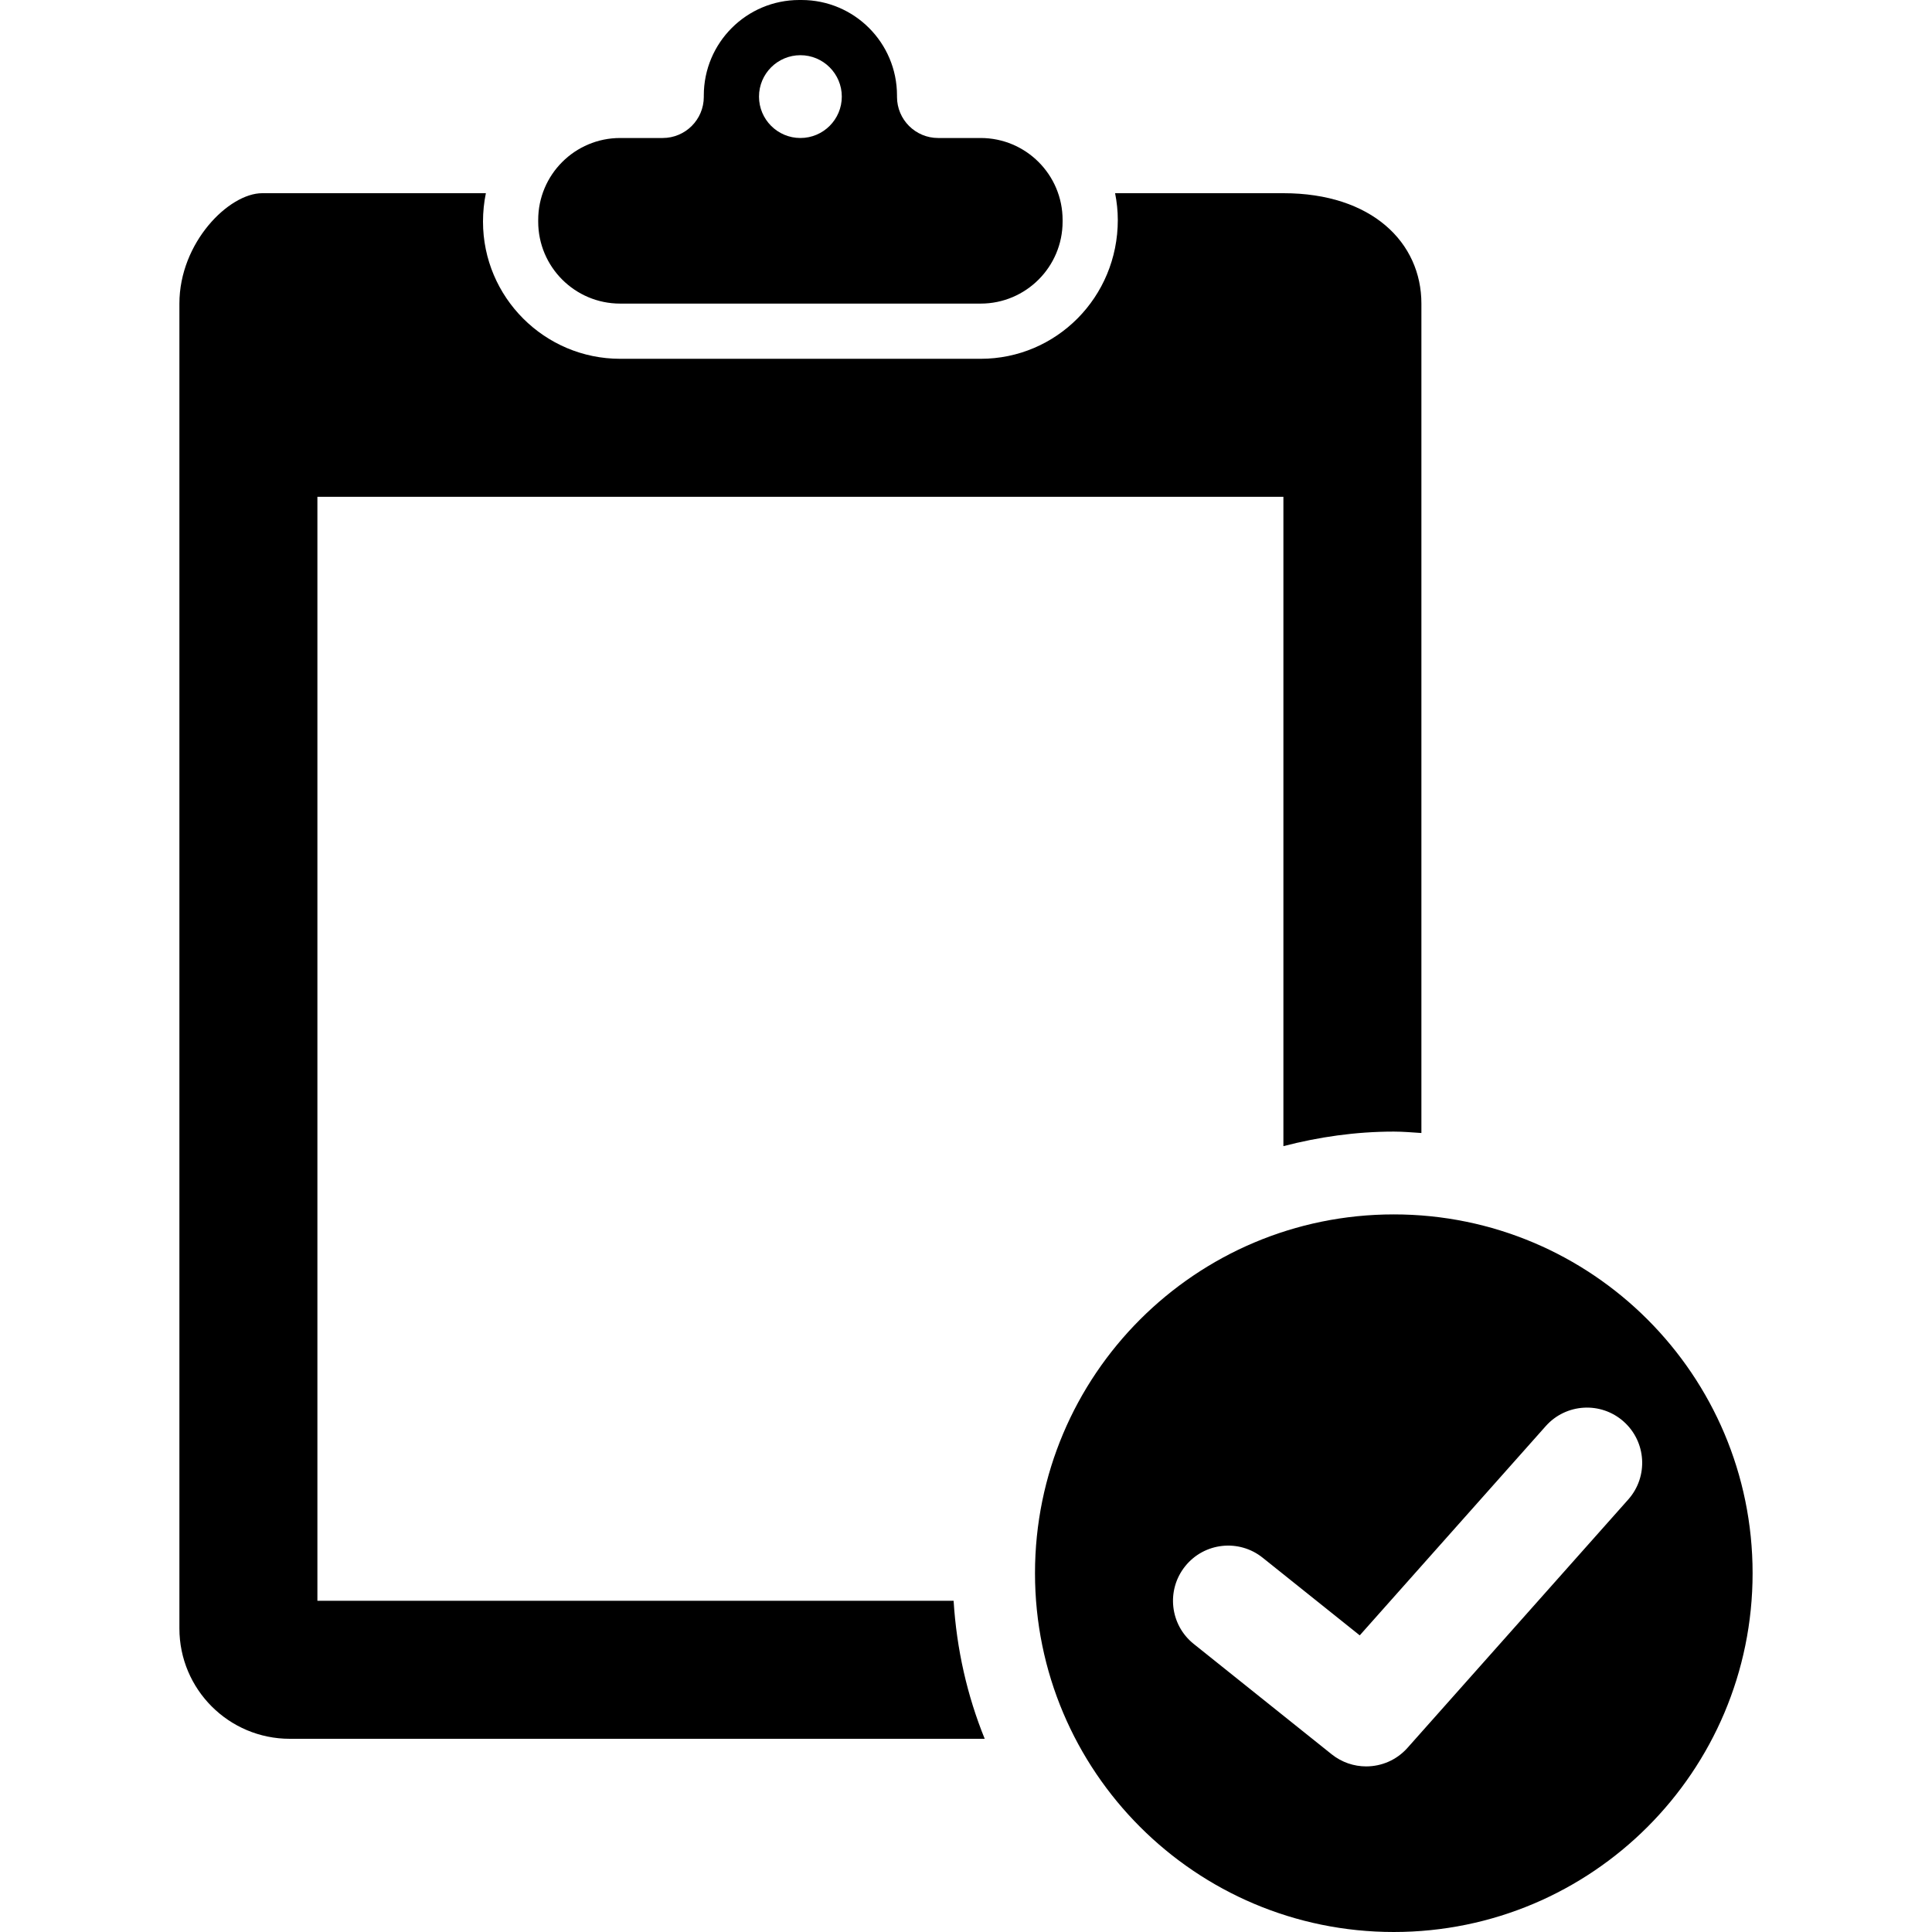<?xml version="1.0" encoding="iso-8859-1"?>
<!-- Uploaded to: SVG Repo, www.svgrepo.com, Generator: SVG Repo Mixer Tools -->
<!DOCTYPE svg PUBLIC "-//W3C//DTD SVG 1.1//EN" "http://www.w3.org/Graphics/SVG/1.1/DTD/svg11.dtd">
<svg fill="#000000" version="1.1" id="Capa_1" xmlns="http://www.w3.org/2000/svg" xmlns:xlink="http://www.w3.org/1999/xlink" 
	 width="800px" height="800px" viewBox="0 0 476 476" xml:space="preserve">
<g>
	<path d="M241.604,34h-10.472C225.536,34,221,29.464,221,23.868v-0.34C221,10.533,210.467,0,197.472,0h-0.544
		C183.933,0,173.4,10.533,173.4,23.528v0.34c0,5.596-4.536,10.132-10.132,10.132h-10.472c-11.152,0-20.196,9.044-20.196,20.196
		v0.408c0,11.152,9.044,20.196,20.196,20.196h88.808c11.152,0,20.196-9.044,20.196-20.196v-0.408
		C261.8,43.044,252.756,34,241.604,34z M197.2,34c-5.63,0-10.2-4.569-10.2-10.2c0-5.63,4.57-10.2,10.2-10.2s10.2,4.569,10.2,10.2
		C207.4,29.431,202.831,34,197.2,34z M242.61,428.4H71.4c-15.021,0-27.2-12.179-27.2-27.2V74.8c0-15.021,12.179-27.2,20.4-27.2
		h55.107c-0.462,2.257-0.707,4.597-0.707,7.004c0,18.632,15.157,33.796,33.796,33.796h88.809c18.639,0,33.796-15.157,33.796-34.204
		c0-2.257-0.245-4.46-0.667-6.596H316.2c21.821,0,34,12.179,34,27.2v204.347c-2.258-0.143-4.502-0.347-6.8-0.347
		c-9.404,0-18.489,1.326-27.2,3.584V122.4h-238v272h156.747C235.688,406.354,238.299,417.792,242.61,428.4z M343.4,299.2
		c-48.824,0-88.4,39.576-88.4,88.399c0,48.824,39.576,88.4,88.4,88.4c48.823,0,88.399-39.576,88.399-88.4
		C431.8,338.776,392.224,299.2,343.4,299.2z M401.166,369.438l-54.4,61.2c-2.679,3.012-6.412,4.562-10.173,4.562
		c-2.984,0-5.983-0.979-8.493-2.979l-34-27.2c-5.861-4.686-6.813-13.246-2.121-19.114c4.686-5.869,13.253-6.821,19.114-2.122
		l23.916,19.129l45.825-51.551c4.984-5.61,13.586-6.12,19.196-1.129S406.157,363.82,401.166,369.438z"/>
</g>
</svg>